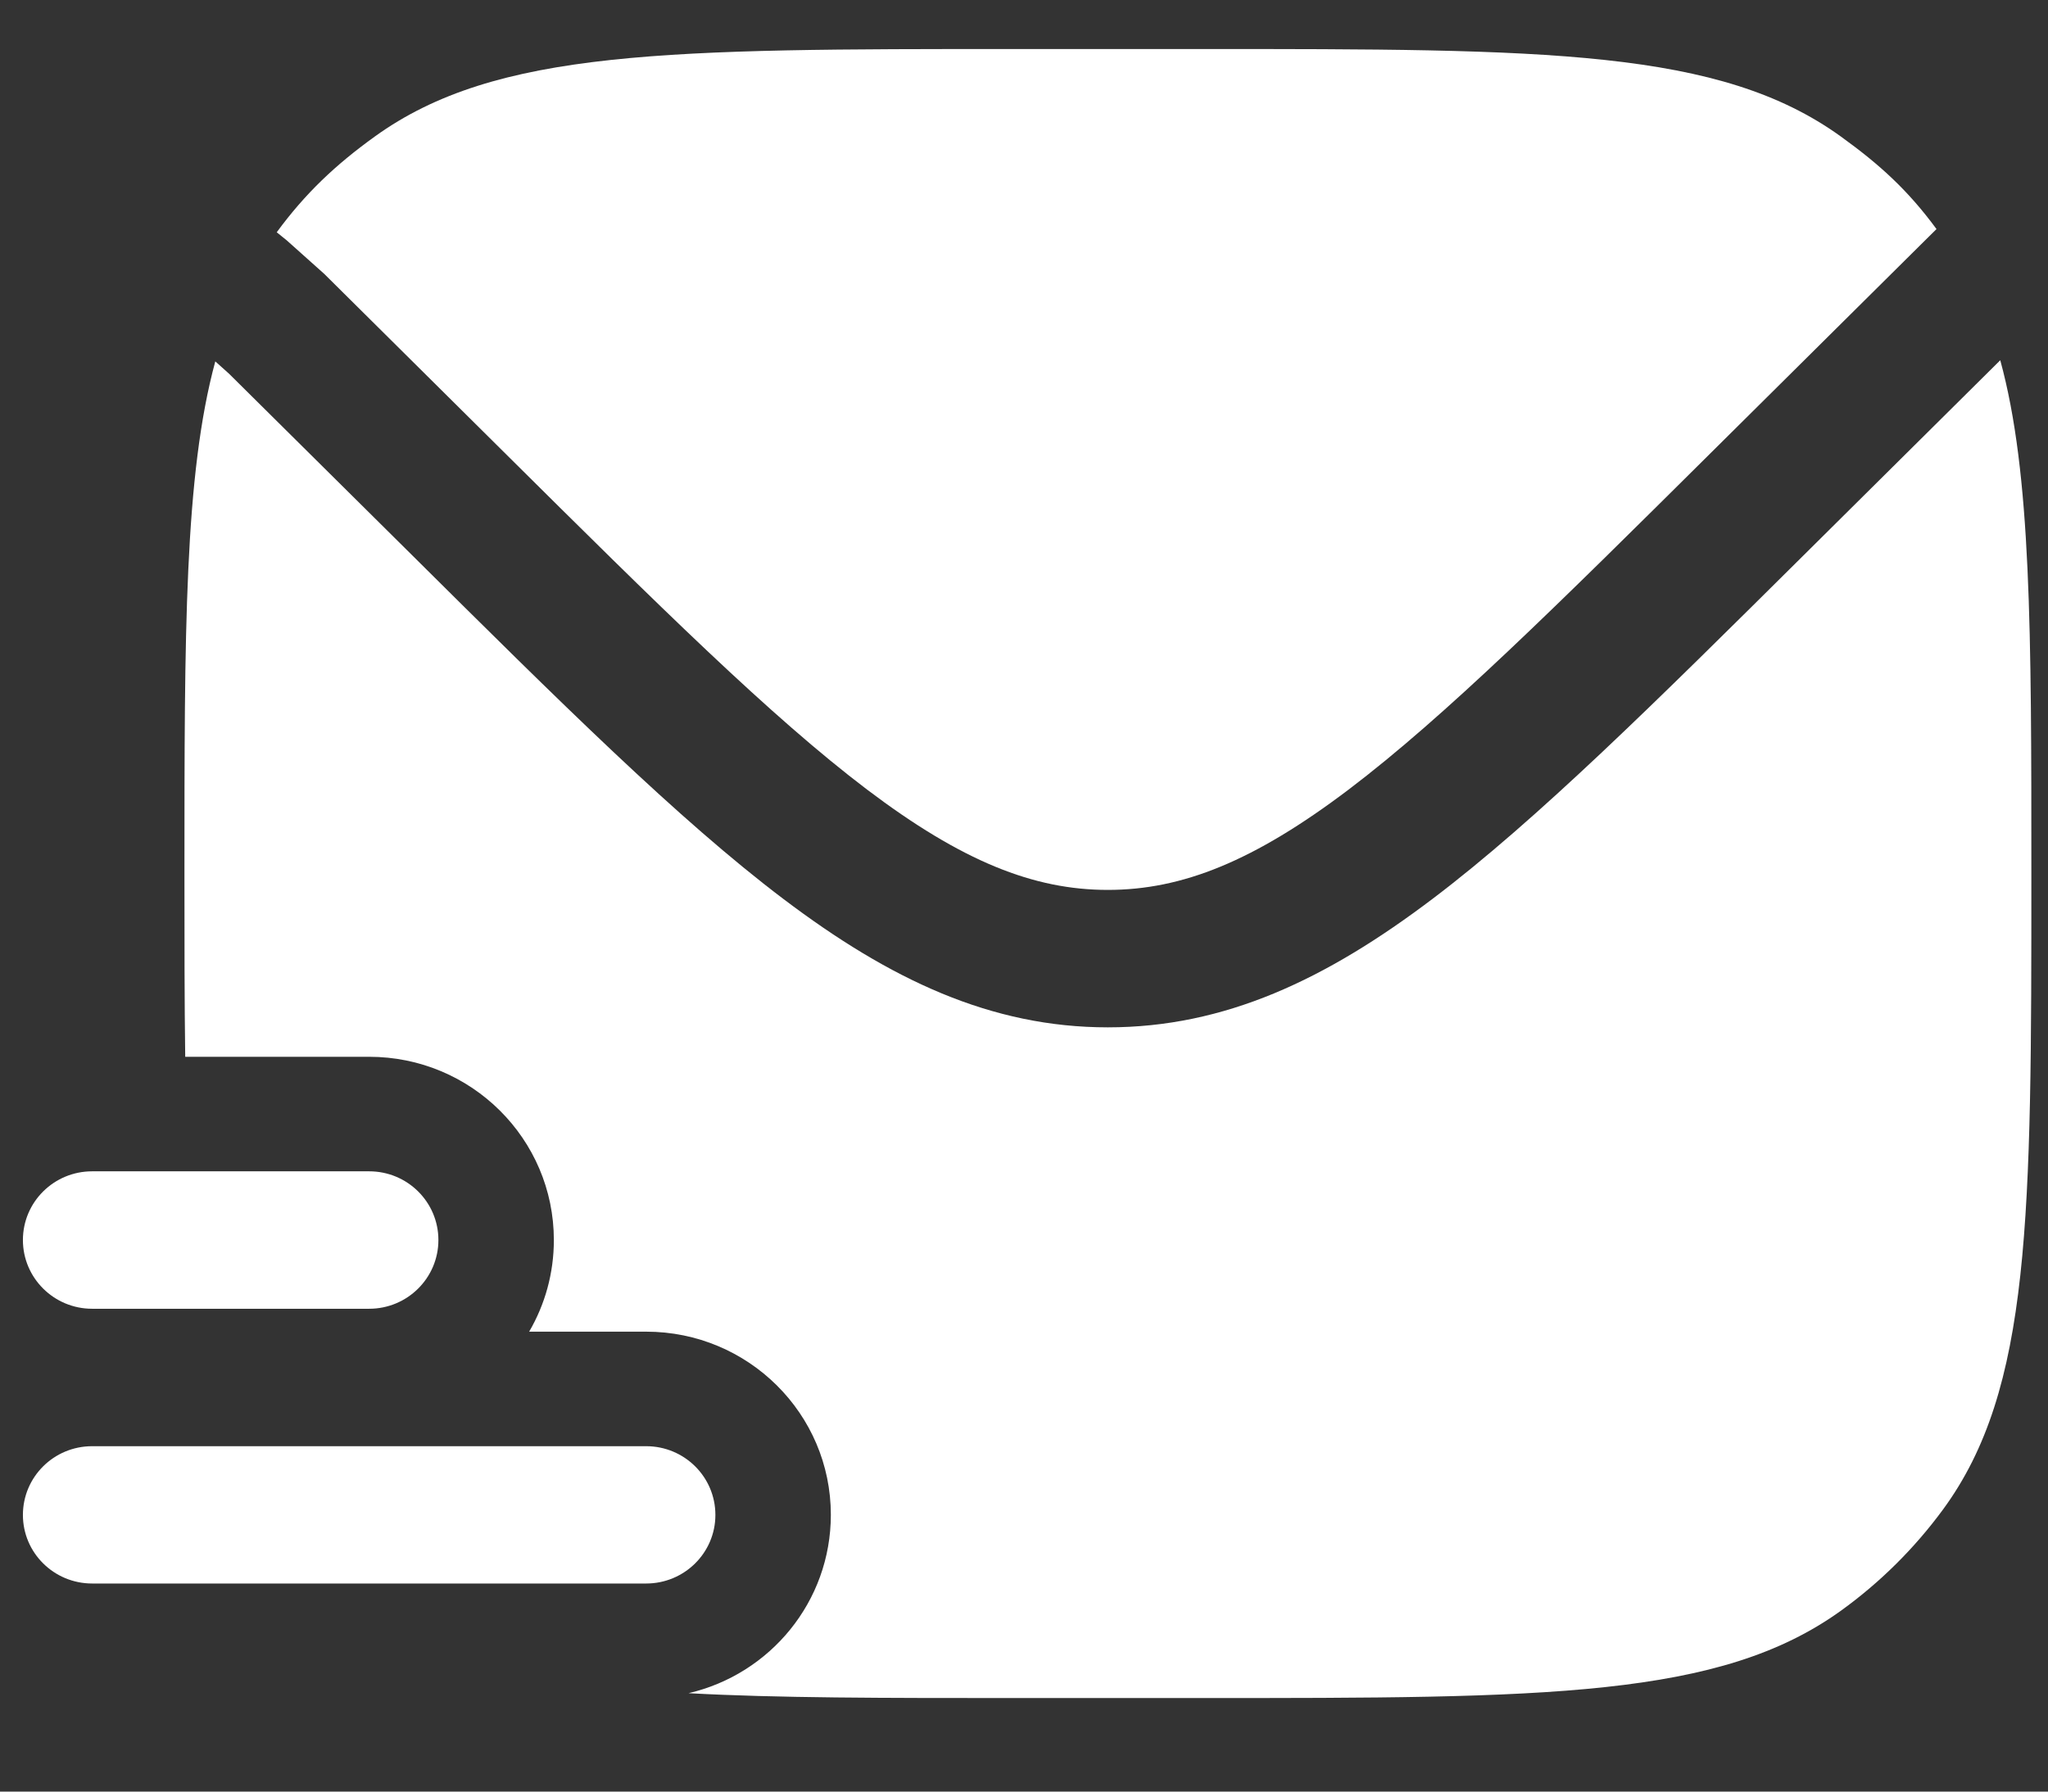 <svg width="16" height="14" viewBox="0 0 16 14" fill="none" xmlns="http://www.w3.org/2000/svg">
<rect x="0" y="0" width="16" height="14" fill="#333333" stroke="none"/>
<path d="M0.72 9.153C0.421 9.153 0.179 9.393 0.179 9.69C0.179 9.986 0.421 10.227 0.72 10.227H2.884C3.183 10.227 3.425 9.986 3.425 9.69C3.425 9.393 3.183 9.153 2.884 9.153H0.72Z" fill="white"/>
<path d="M0.72 11.301C0.421 11.301 0.179 11.541 0.179 11.838C0.179 12.134 0.421 12.374 0.72 12.374H5.048C5.347 12.374 5.589 12.134 5.589 11.838C5.589 11.541 5.347 11.301 5.048 11.301H0.72Z" fill="white"/>
<path d="M2.241 1.879L2.162 1.815C2.385 1.511 2.621 1.288 2.928 1.067C3.876 0.383 5.228 0.383 7.933 0.383H9.376C12.081 0.383 13.434 0.383 14.382 1.067C14.688 1.288 14.906 1.487 15.129 1.79L15.038 1.88L13.373 3.532C12.16 4.736 11.288 5.6 10.536 6.17C9.796 6.73 9.236 6.954 8.655 6.954C8.074 6.954 7.514 6.73 6.774 6.17C6.022 5.6 5.149 4.736 3.936 3.532L2.534 2.141L2.241 1.879Z" fill="white"/>
<path d="M1.441 6.826C1.441 4.936 1.441 3.712 1.682 2.824L1.79 2.921L3.201 4.32C4.378 5.489 5.301 6.405 6.118 7.023C6.954 7.656 7.743 8.028 8.655 8.028C9.568 8.028 10.357 7.656 11.193 7.023C12.009 6.405 12.932 5.489 14.11 4.32L15.627 2.815C15.87 3.703 15.87 4.93 15.87 6.826C15.87 9.511 15.87 10.853 15.181 11.794C14.958 12.098 14.689 12.365 14.383 12.586C13.435 13.269 12.082 13.269 9.377 13.269H7.934C6.904 13.269 6.069 13.269 5.379 13.231C6.017 13.083 6.491 12.515 6.491 11.837C6.491 11.047 5.845 10.406 5.048 10.406H4.134C4.257 10.195 4.327 9.951 4.327 9.69C4.327 8.899 3.681 8.258 2.884 8.258H1.447C1.441 7.828 1.441 7.353 1.441 6.826Z" fill="white"/>
</svg>

